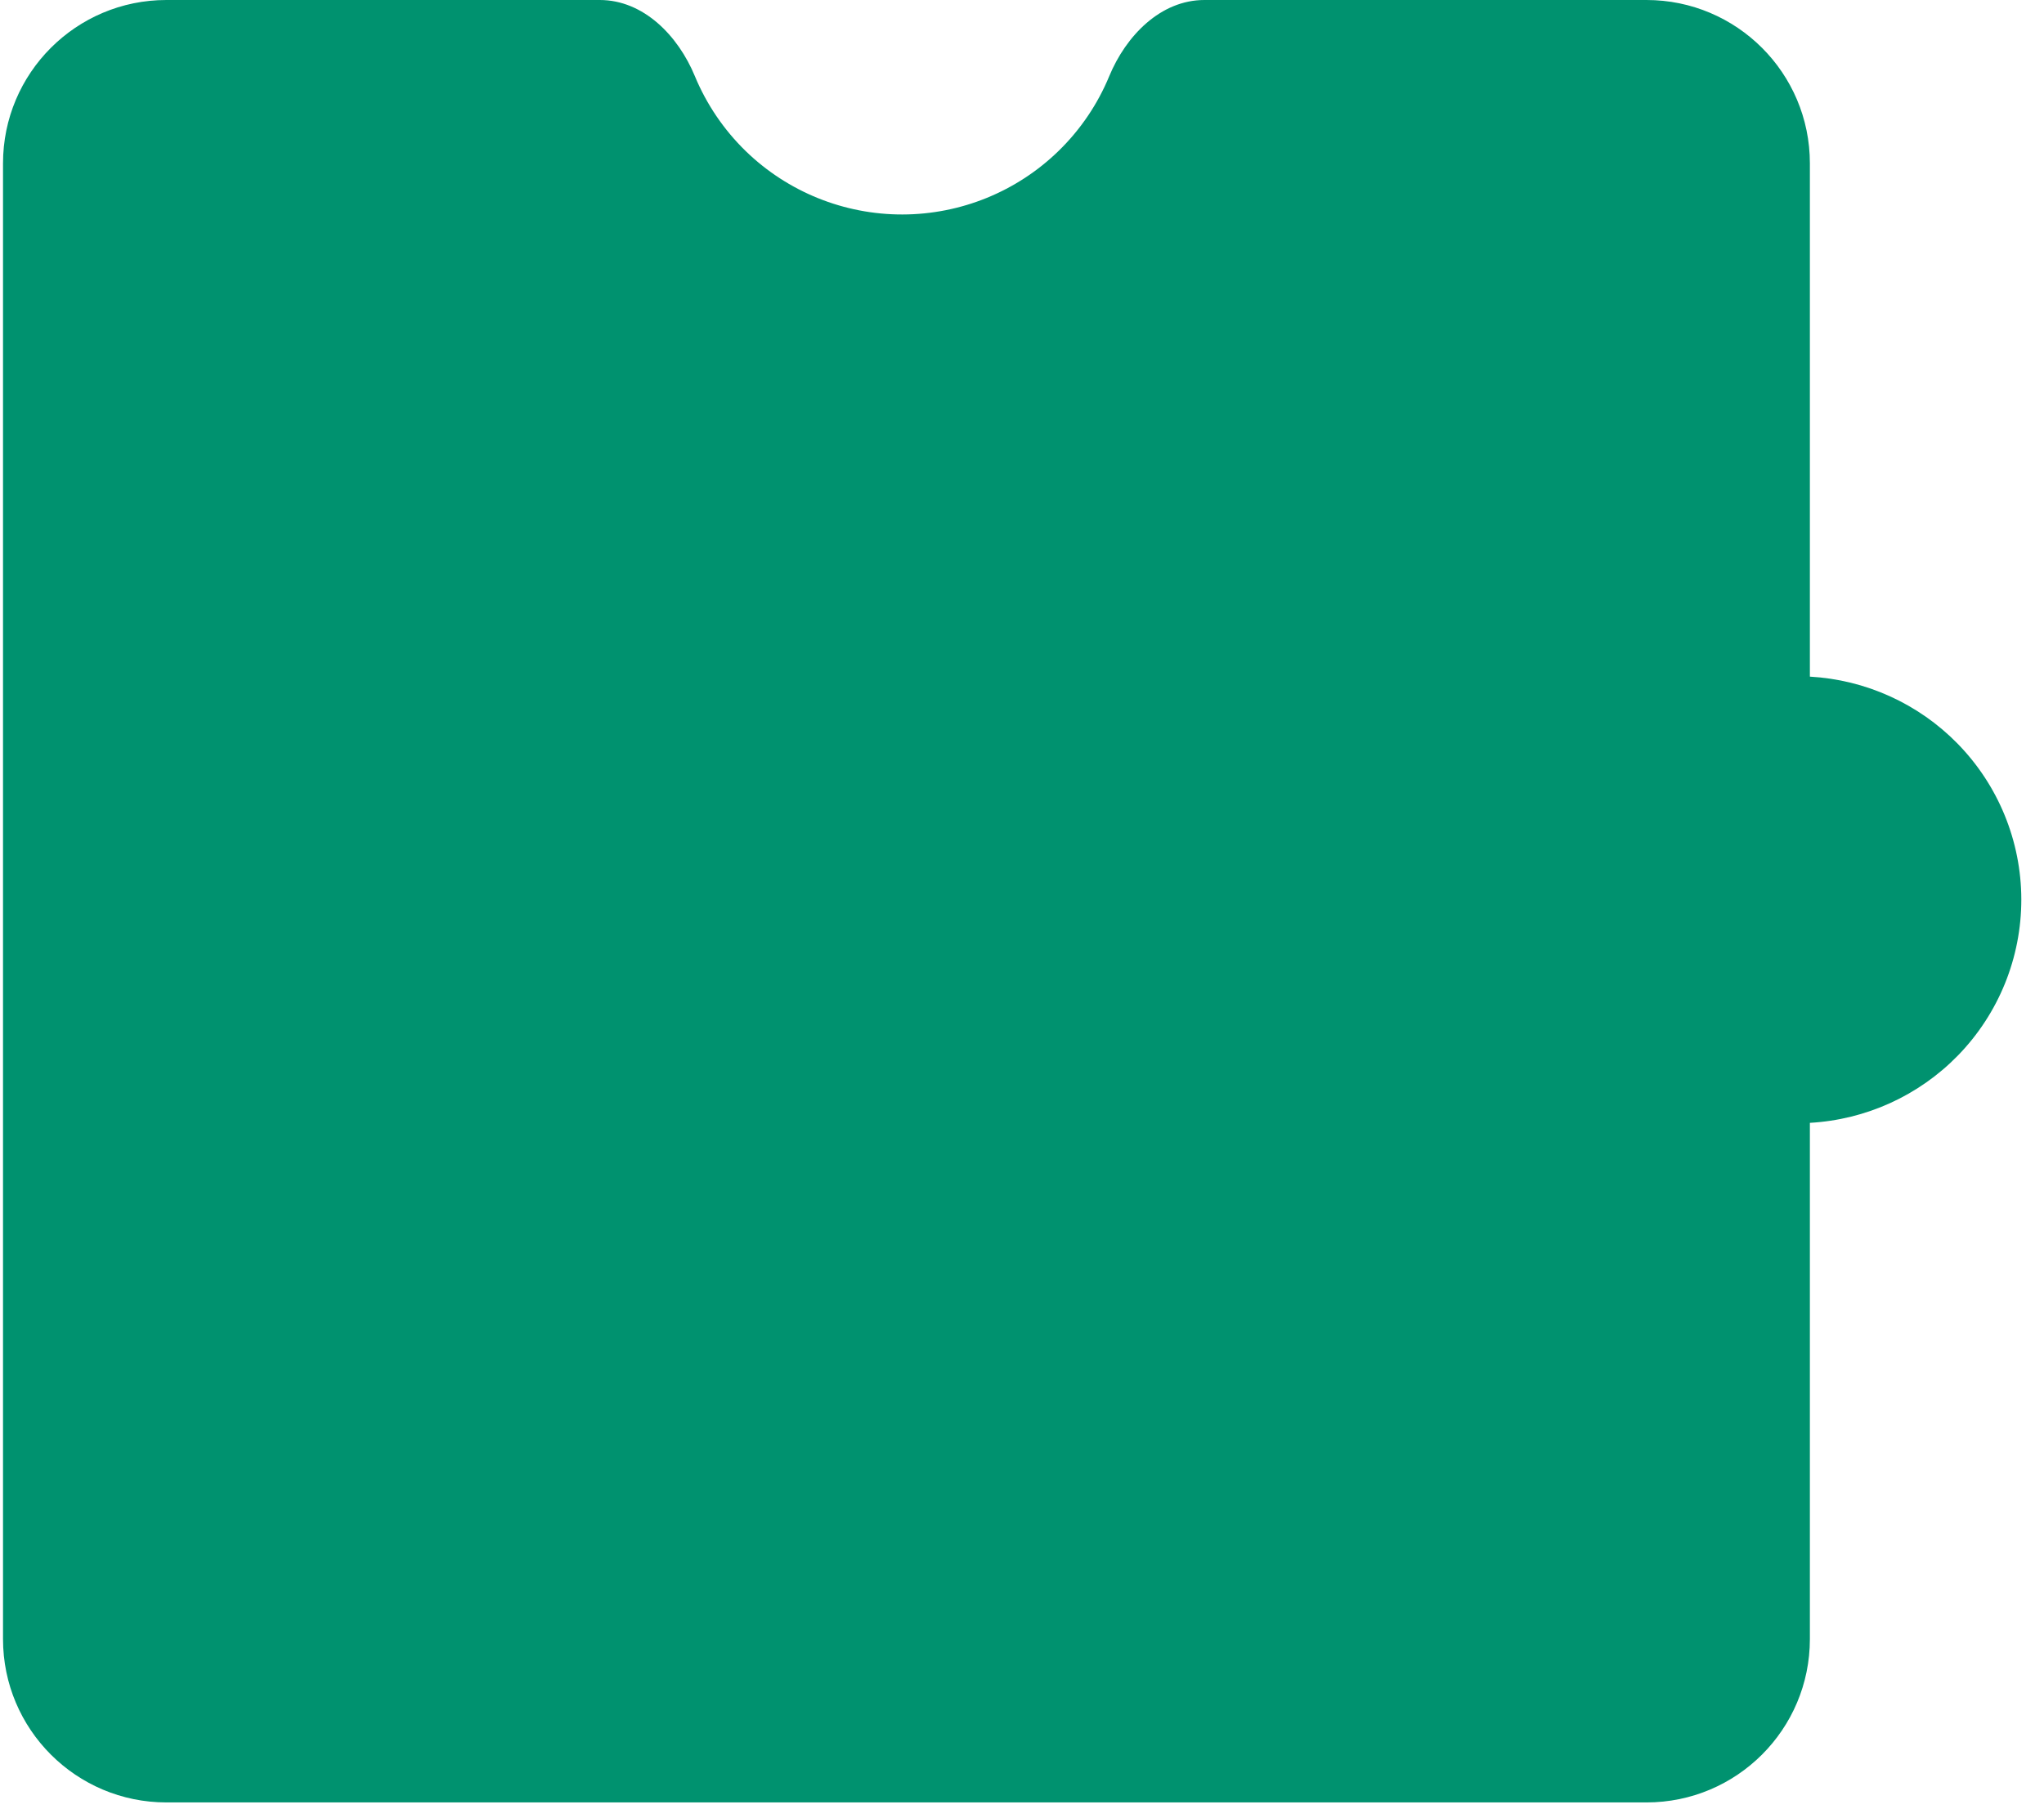 <?xml version="1.0" encoding="UTF-8"?> <svg xmlns="http://www.w3.org/2000/svg" width="61" height="54" viewBox="0 0 61 54" fill="none"><path fill-rule="evenodd" clip-rule="evenodd" d="M0.09 48.925C0.09 51.618 2.273 53.801 4.966 53.801L49.136 53.801C51.83 53.801 54.013 51.618 54.013 48.925L54.013 33.516C55.684 33.422 57.262 32.706 58.432 31.505C59.647 30.257 60.325 28.585 60.323 26.846C60.32 25.106 59.636 23.437 58.417 22.193C57.248 21.001 55.676 20.29 54.013 20.197L54.013 4.876C54.013 2.183 51.83 0 49.136 0L35.944 0C34.636 0 33.603 1.066 33.103 2.275C32.761 3.103 32.251 3.862 31.597 4.5C30.35 5.717 28.676 6.399 26.932 6.402C25.187 6.405 23.511 5.727 22.26 4.515C21.599 3.873 21.084 3.109 20.738 2.275C20.239 1.066 19.205 0 17.898 0L4.966 0C2.273 0 0.09 2.183 0.09 4.876L0.09 48.925Z" fill="#00926F"></path></svg> 